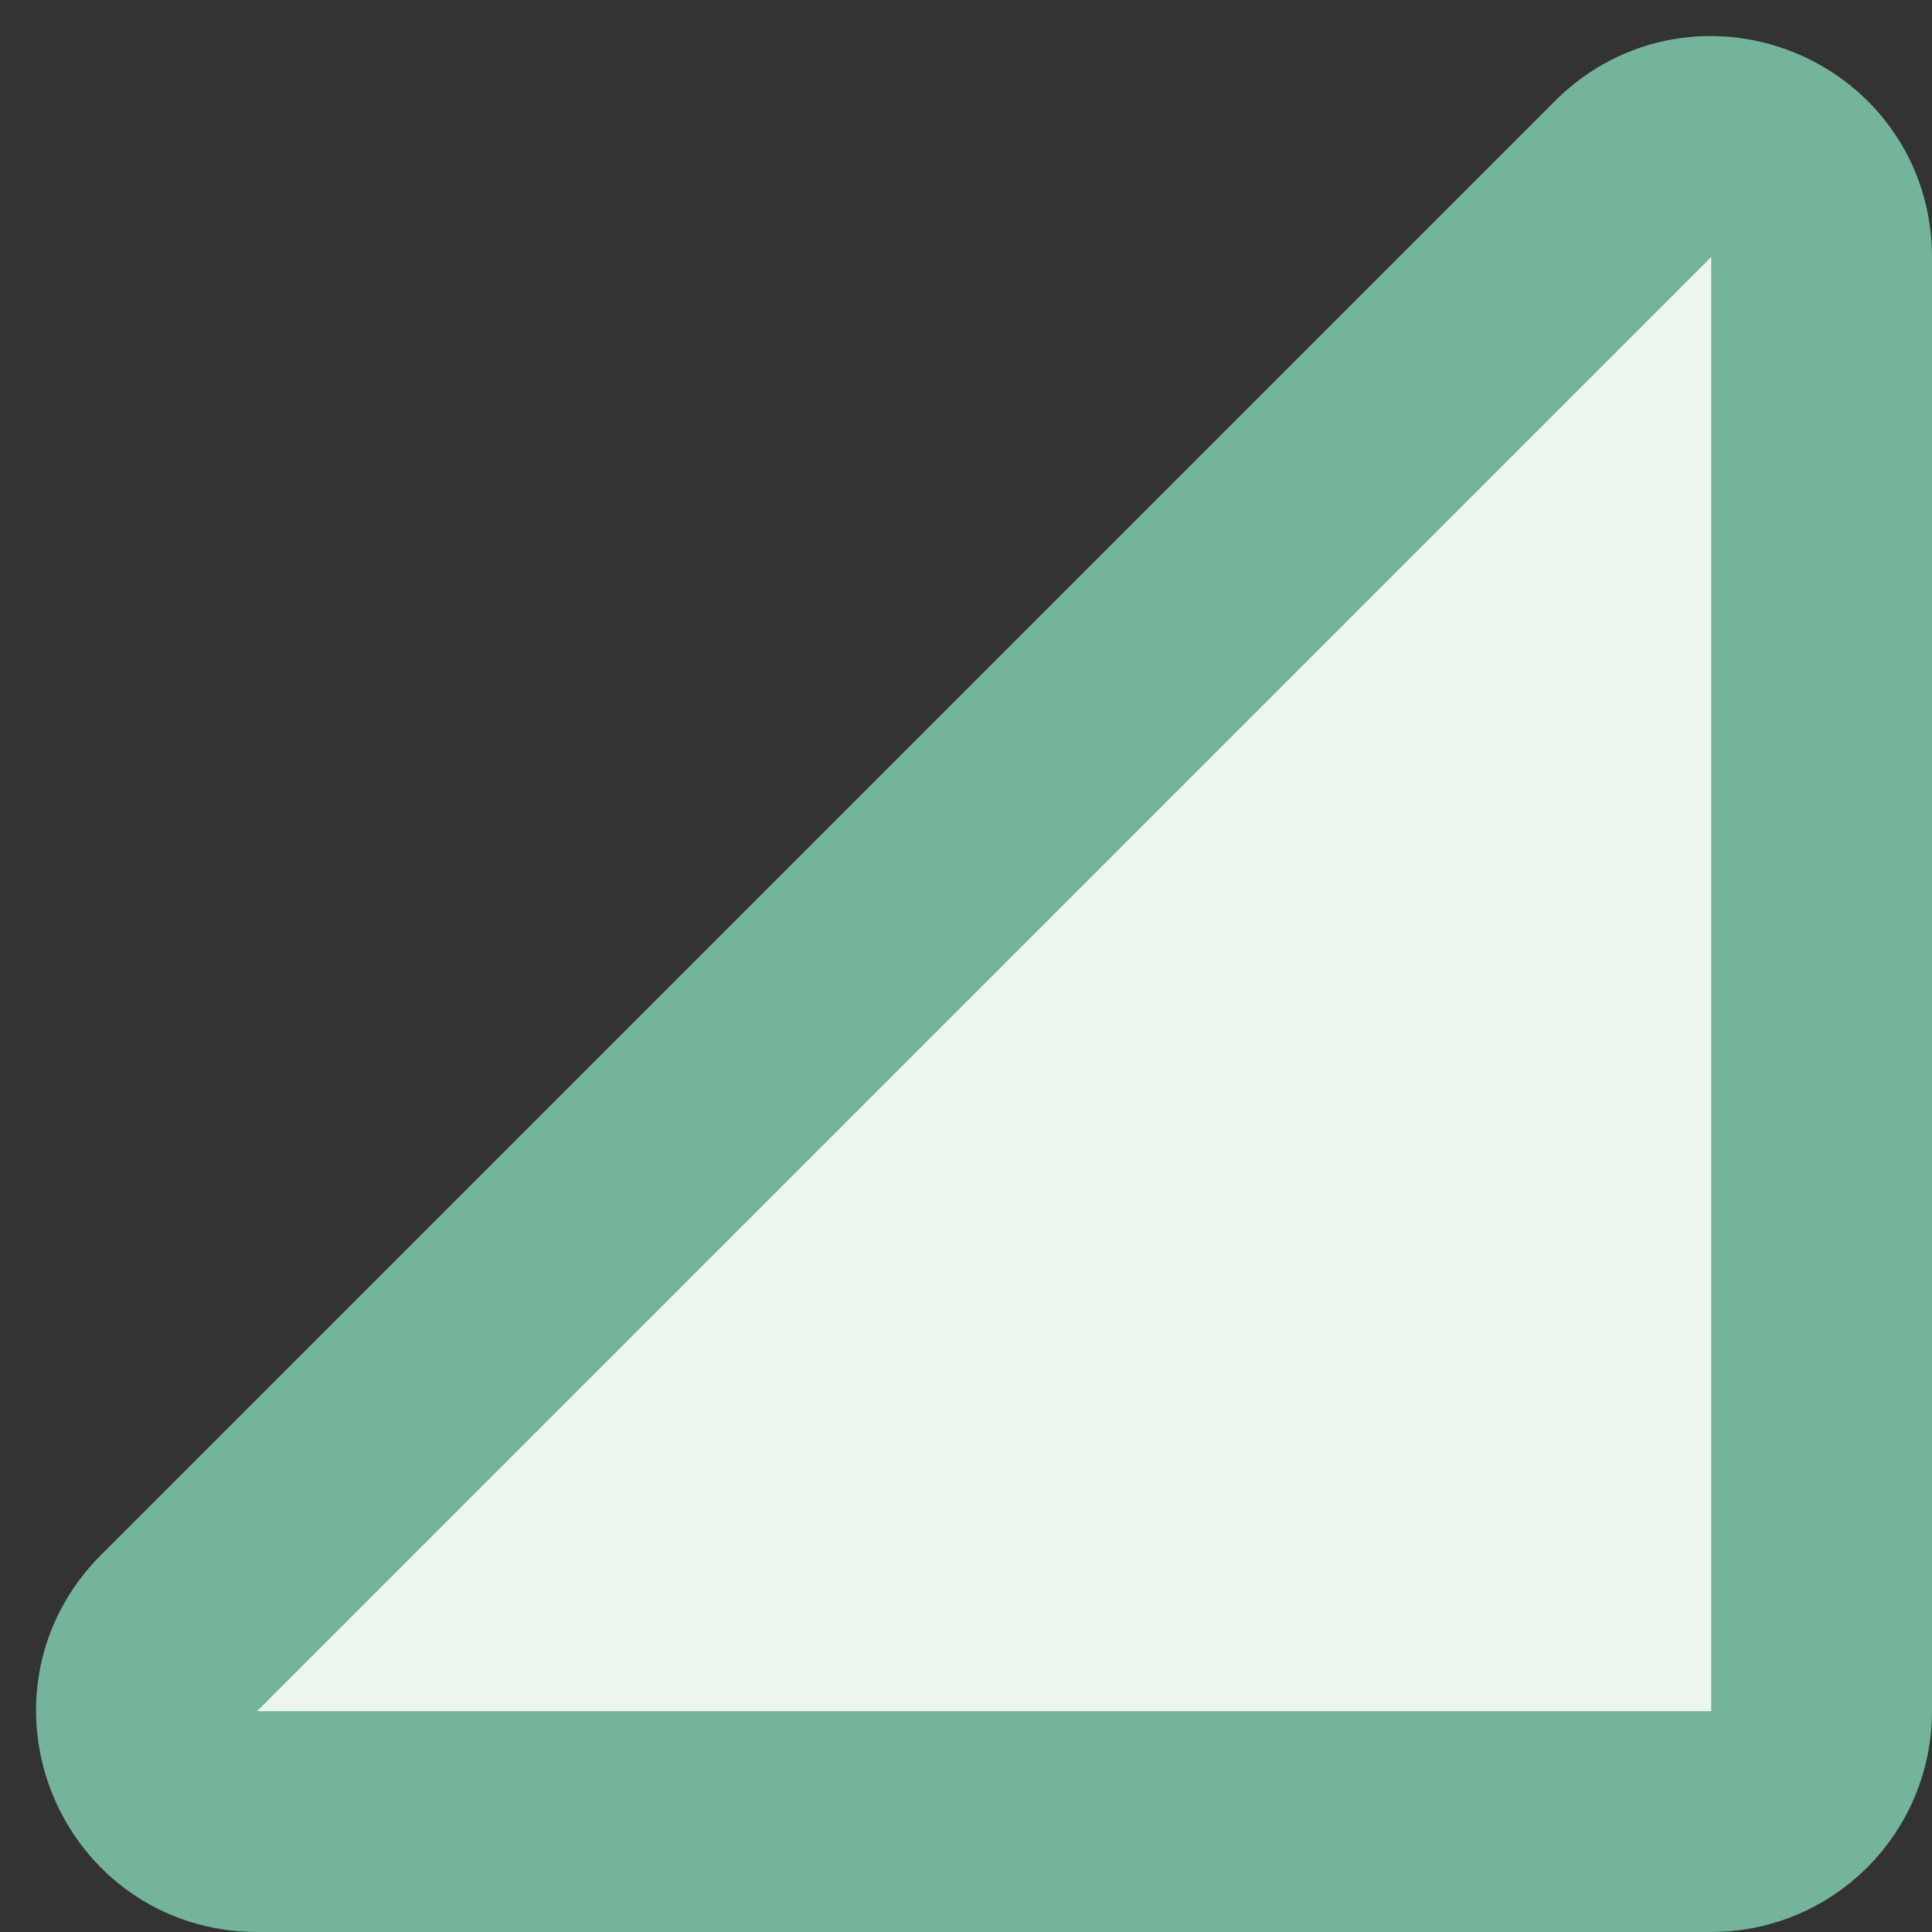 <?xml version="1.0" encoding="utf-8"?>
<svg xmlns="http://www.w3.org/2000/svg" fill="none" height="100%" overflow="visible" preserveAspectRatio="none" style="display: block;" viewBox="0 0 35 35" width="100%">
<rect x="0" y="0" width="35" height="35" fill="#333333" stroke="none"/>
<path d="M29.586 3.242C30.846 1.983 33 2.876 33 4.657V31C33 32.105 32.105 33 31 33H4.657C2.876 33 1.983 30.846 3.242 29.586L29.586 3.242Z" fill="#EDF6ED" id="Polygon 1" stroke="#74B49B" stroke-width="4"/>
</svg>